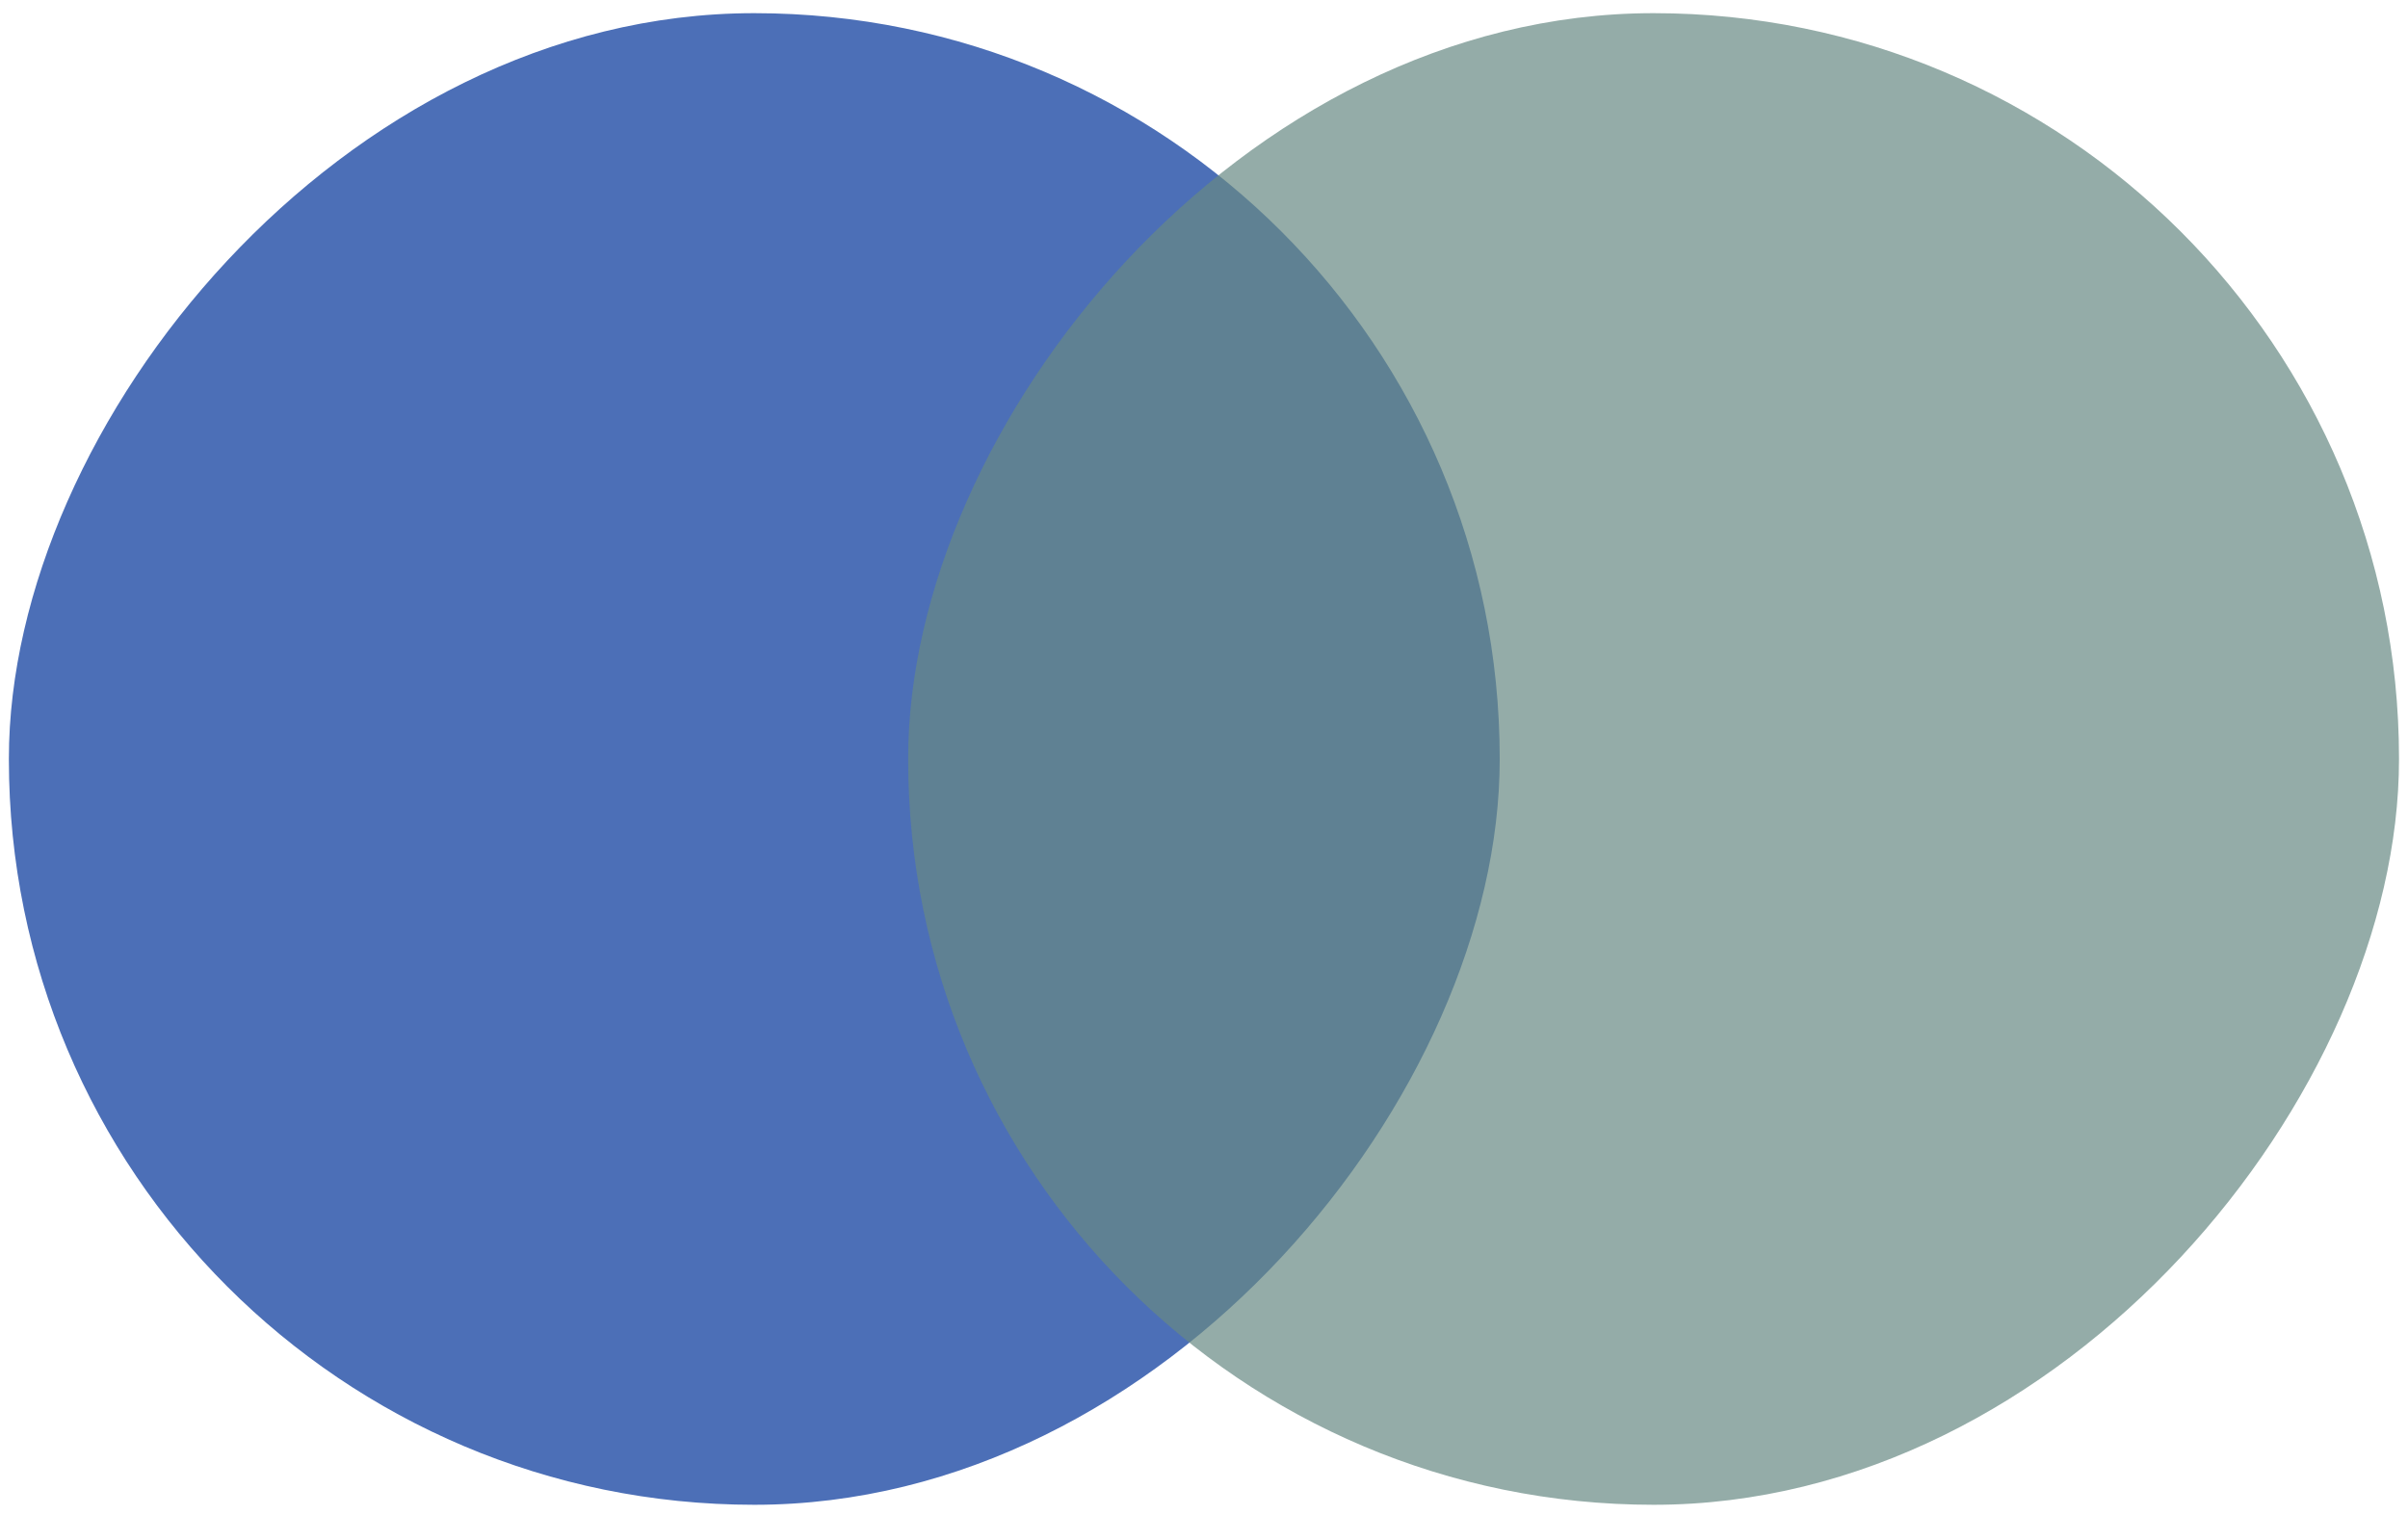 <svg width="143" height="90" viewBox="0 0 143 90" fill="none" xmlns="http://www.w3.org/2000/svg">
<rect opacity="0.7" width="88.534" height="88.587" rx="44.267" transform="matrix(-1 -8.74746e-08 -8.7371e-08 1 89.061 0.782)" fill="#003399"/>
<rect opacity="0.7" width="88.534" height="88.587" rx="44.267" transform="matrix(-1 -8.74746e-08 -8.7371e-08 1 142.466 0.782)" fill="#678A83"/>
</svg>
